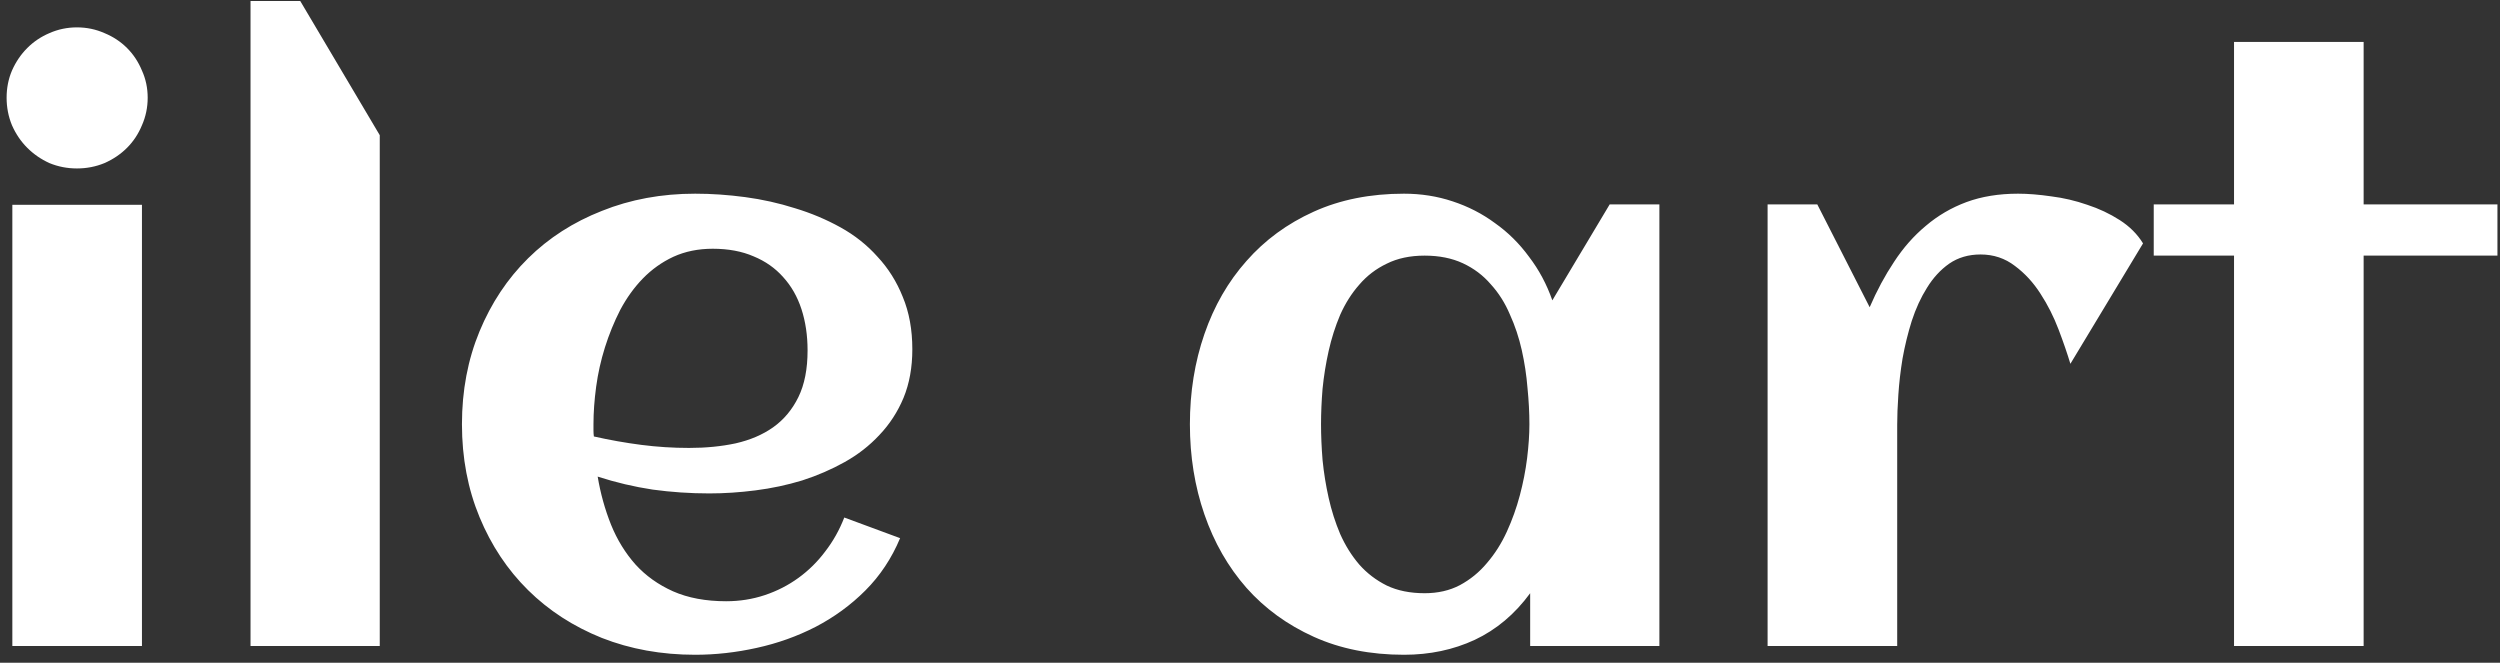 <svg width="298" height="79" viewBox="0 0 298 79" fill="none" xmlns="http://www.w3.org/2000/svg">
<rect x="0" y="0" width="298" height="79" fill="#333333" stroke="none"/>
<path d="M17.604 11.648C17.604 12.803 17.376 13.897 16.921 14.93C16.495 15.963 15.903 16.859 15.143 17.619C14.384 18.378 13.487 18.986 12.454 19.441C11.421 19.867 10.328 20.079 9.173 20.079C8.019 20.079 6.925 19.867 5.892 19.441C4.889 18.986 4.008 18.378 3.249 17.619C2.489 16.859 1.882 15.963 1.426 14.93C1 13.897 0.788 12.803 0.788 11.648C0.788 10.494 1 9.415 1.426 8.413C1.882 7.38 2.489 6.484 3.249 5.724C4.008 4.964 4.889 4.372 5.892 3.947C6.925 3.491 8.019 3.263 9.173 3.263C10.328 3.263 11.421 3.491 12.454 3.947C13.487 4.372 14.384 4.964 15.143 5.724C15.903 6.484 16.495 7.38 16.921 8.413C17.376 9.415 17.604 10.494 17.604 11.648ZM16.921 77H1.471V24.409H16.921V77ZM45.267 77H29.863V0.118H35.788L45.267 16.115V77ZM70.788 52.026C72.671 52.451 74.555 52.786 76.439 53.029C78.323 53.272 80.221 53.393 82.135 53.393C84.141 53.393 85.994 53.211 87.695 52.846C89.427 52.451 90.916 51.813 92.162 50.932C93.438 50.021 94.44 48.821 95.169 47.332C95.898 45.843 96.263 43.99 96.263 41.772C96.263 39.98 96.02 38.339 95.534 36.85C95.048 35.361 94.319 34.086 93.346 33.022C92.404 31.959 91.235 31.138 89.837 30.561C88.44 29.954 86.814 29.65 84.961 29.65C83.229 29.65 81.665 29.969 80.267 30.607C78.9 31.245 77.684 32.111 76.621 33.204C75.588 34.268 74.692 35.514 73.932 36.941C73.203 38.369 72.596 39.858 72.109 41.407C71.623 42.957 71.274 44.522 71.061 46.102C70.849 47.681 70.742 49.17 70.742 50.568C70.742 50.811 70.742 51.054 70.742 51.297C70.742 51.54 70.757 51.783 70.788 52.026ZM108.75 41.635C108.75 43.792 108.401 45.722 107.702 47.423C107.003 49.094 106.046 50.568 104.831 51.844C103.646 53.12 102.263 54.198 100.684 55.079C99.104 55.961 97.418 56.69 95.625 57.267C93.832 57.814 91.979 58.209 90.065 58.452C88.181 58.695 86.343 58.816 84.551 58.816C82.272 58.816 80.024 58.664 77.806 58.361C75.588 58.026 73.401 57.51 71.243 56.811C71.578 58.816 72.109 60.73 72.839 62.553C73.568 64.346 74.54 65.926 75.755 67.293C76.971 68.63 78.459 69.693 80.221 70.483C82.014 71.273 84.125 71.668 86.556 71.668C88.166 71.668 89.701 71.425 91.159 70.939C92.617 70.453 93.954 69.769 95.169 68.888C96.385 68.007 97.448 66.959 98.359 65.743C99.301 64.528 100.061 63.176 100.638 61.688L107.292 64.148C106.289 66.549 104.907 68.63 103.145 70.392C101.413 72.124 99.438 73.567 97.22 74.721C95.033 75.846 92.693 76.681 90.202 77.228C87.741 77.775 85.295 78.048 82.865 78.048C78.854 78.048 75.148 77.38 71.745 76.043C68.342 74.676 65.41 72.777 62.949 70.346C60.488 67.916 58.559 65.014 57.161 61.642C55.764 58.27 55.065 54.578 55.065 50.568C55.065 46.557 55.764 42.866 57.161 39.493C58.559 36.121 60.488 33.22 62.949 30.789C65.41 28.358 68.342 26.475 71.745 25.138C75.148 23.771 78.854 23.087 82.865 23.087C84.809 23.087 86.799 23.224 88.835 23.497C90.87 23.771 92.845 24.211 94.759 24.819C96.673 25.396 98.481 26.156 100.182 27.098C101.884 28.04 103.357 29.209 104.603 30.607C105.879 31.974 106.882 33.569 107.611 35.392C108.37 37.215 108.75 39.296 108.75 41.635ZM197.799 77H182.396V70.711C180.573 73.202 178.37 75.056 175.788 76.271C173.236 77.456 170.425 78.048 167.357 78.048C163.346 78.048 159.761 77.334 156.602 75.906C153.442 74.478 150.768 72.534 148.581 70.073C146.393 67.582 144.722 64.665 143.568 61.323C142.413 57.981 141.836 54.396 141.836 50.568C141.836 46.74 142.413 43.154 143.568 39.812C144.722 36.471 146.393 33.569 148.581 31.108C150.768 28.617 153.442 26.657 156.602 25.229C159.761 23.801 163.346 23.087 167.357 23.087C169.392 23.087 171.322 23.391 173.145 23.999C174.998 24.606 176.684 25.472 178.203 26.596C179.753 27.69 181.105 29.027 182.259 30.607C183.444 32.156 184.371 33.888 185.039 35.802L191.875 24.363H197.799V77ZM182.305 50.568C182.305 49.2 182.229 47.757 182.077 46.238C181.955 44.719 181.727 43.215 181.393 41.727C181.059 40.238 180.588 38.825 179.98 37.488C179.403 36.121 178.644 34.921 177.702 33.888C176.79 32.825 175.681 31.989 174.375 31.381C173.069 30.774 171.549 30.47 169.818 30.47C168.086 30.47 166.582 30.789 165.306 31.427C164.03 32.035 162.936 32.87 162.025 33.934C161.113 34.967 160.354 36.167 159.746 37.534C159.169 38.901 158.713 40.329 158.379 41.818C158.045 43.306 157.802 44.81 157.65 46.329C157.528 47.818 157.467 49.231 157.467 50.568C157.467 51.904 157.528 53.333 157.65 54.852C157.802 56.371 158.045 57.875 158.379 59.363C158.713 60.852 159.169 62.28 159.746 63.647C160.354 65.014 161.113 66.23 162.025 67.293C162.936 68.326 164.03 69.162 165.306 69.799C166.582 70.407 168.086 70.711 169.818 70.711C171.398 70.711 172.795 70.392 174.01 69.754C175.256 69.085 176.335 68.204 177.246 67.111C178.188 66.017 178.978 64.771 179.616 63.374C180.254 61.976 180.77 60.533 181.165 59.044C181.56 57.556 181.849 56.082 182.031 54.624C182.214 53.135 182.305 51.783 182.305 50.568ZM255.449 29.012L246.79 43.367C246.426 42.152 245.955 40.785 245.378 39.266C244.8 37.746 244.086 36.334 243.236 35.027C242.385 33.691 241.367 32.582 240.182 31.701C238.997 30.789 237.63 30.333 236.081 30.333C234.653 30.333 233.407 30.698 232.344 31.427C231.311 32.156 230.43 33.113 229.701 34.298C228.971 35.453 228.364 36.774 227.878 38.263C227.422 39.721 227.057 41.21 226.784 42.729C226.541 44.218 226.374 45.661 226.283 47.059C226.191 48.426 226.146 49.611 226.146 50.613V77H210.697V24.363H216.621L222.865 36.622C223.715 34.648 224.688 32.84 225.781 31.199C226.875 29.528 228.136 28.1 229.564 26.915C230.992 25.7 232.602 24.758 234.395 24.09C236.217 23.421 238.268 23.087 240.547 23.087C241.732 23.087 243.053 23.194 244.512 23.406C245.97 23.588 247.398 23.923 248.796 24.409C250.193 24.865 251.484 25.472 252.669 26.232C253.854 26.991 254.781 27.918 255.449 29.012ZM281.745 77H266.296V30.47H256.725V24.363H266.296V4.995H281.745V24.363H297.695V30.47H281.745V77Z" fill="white"/>
</svg>

